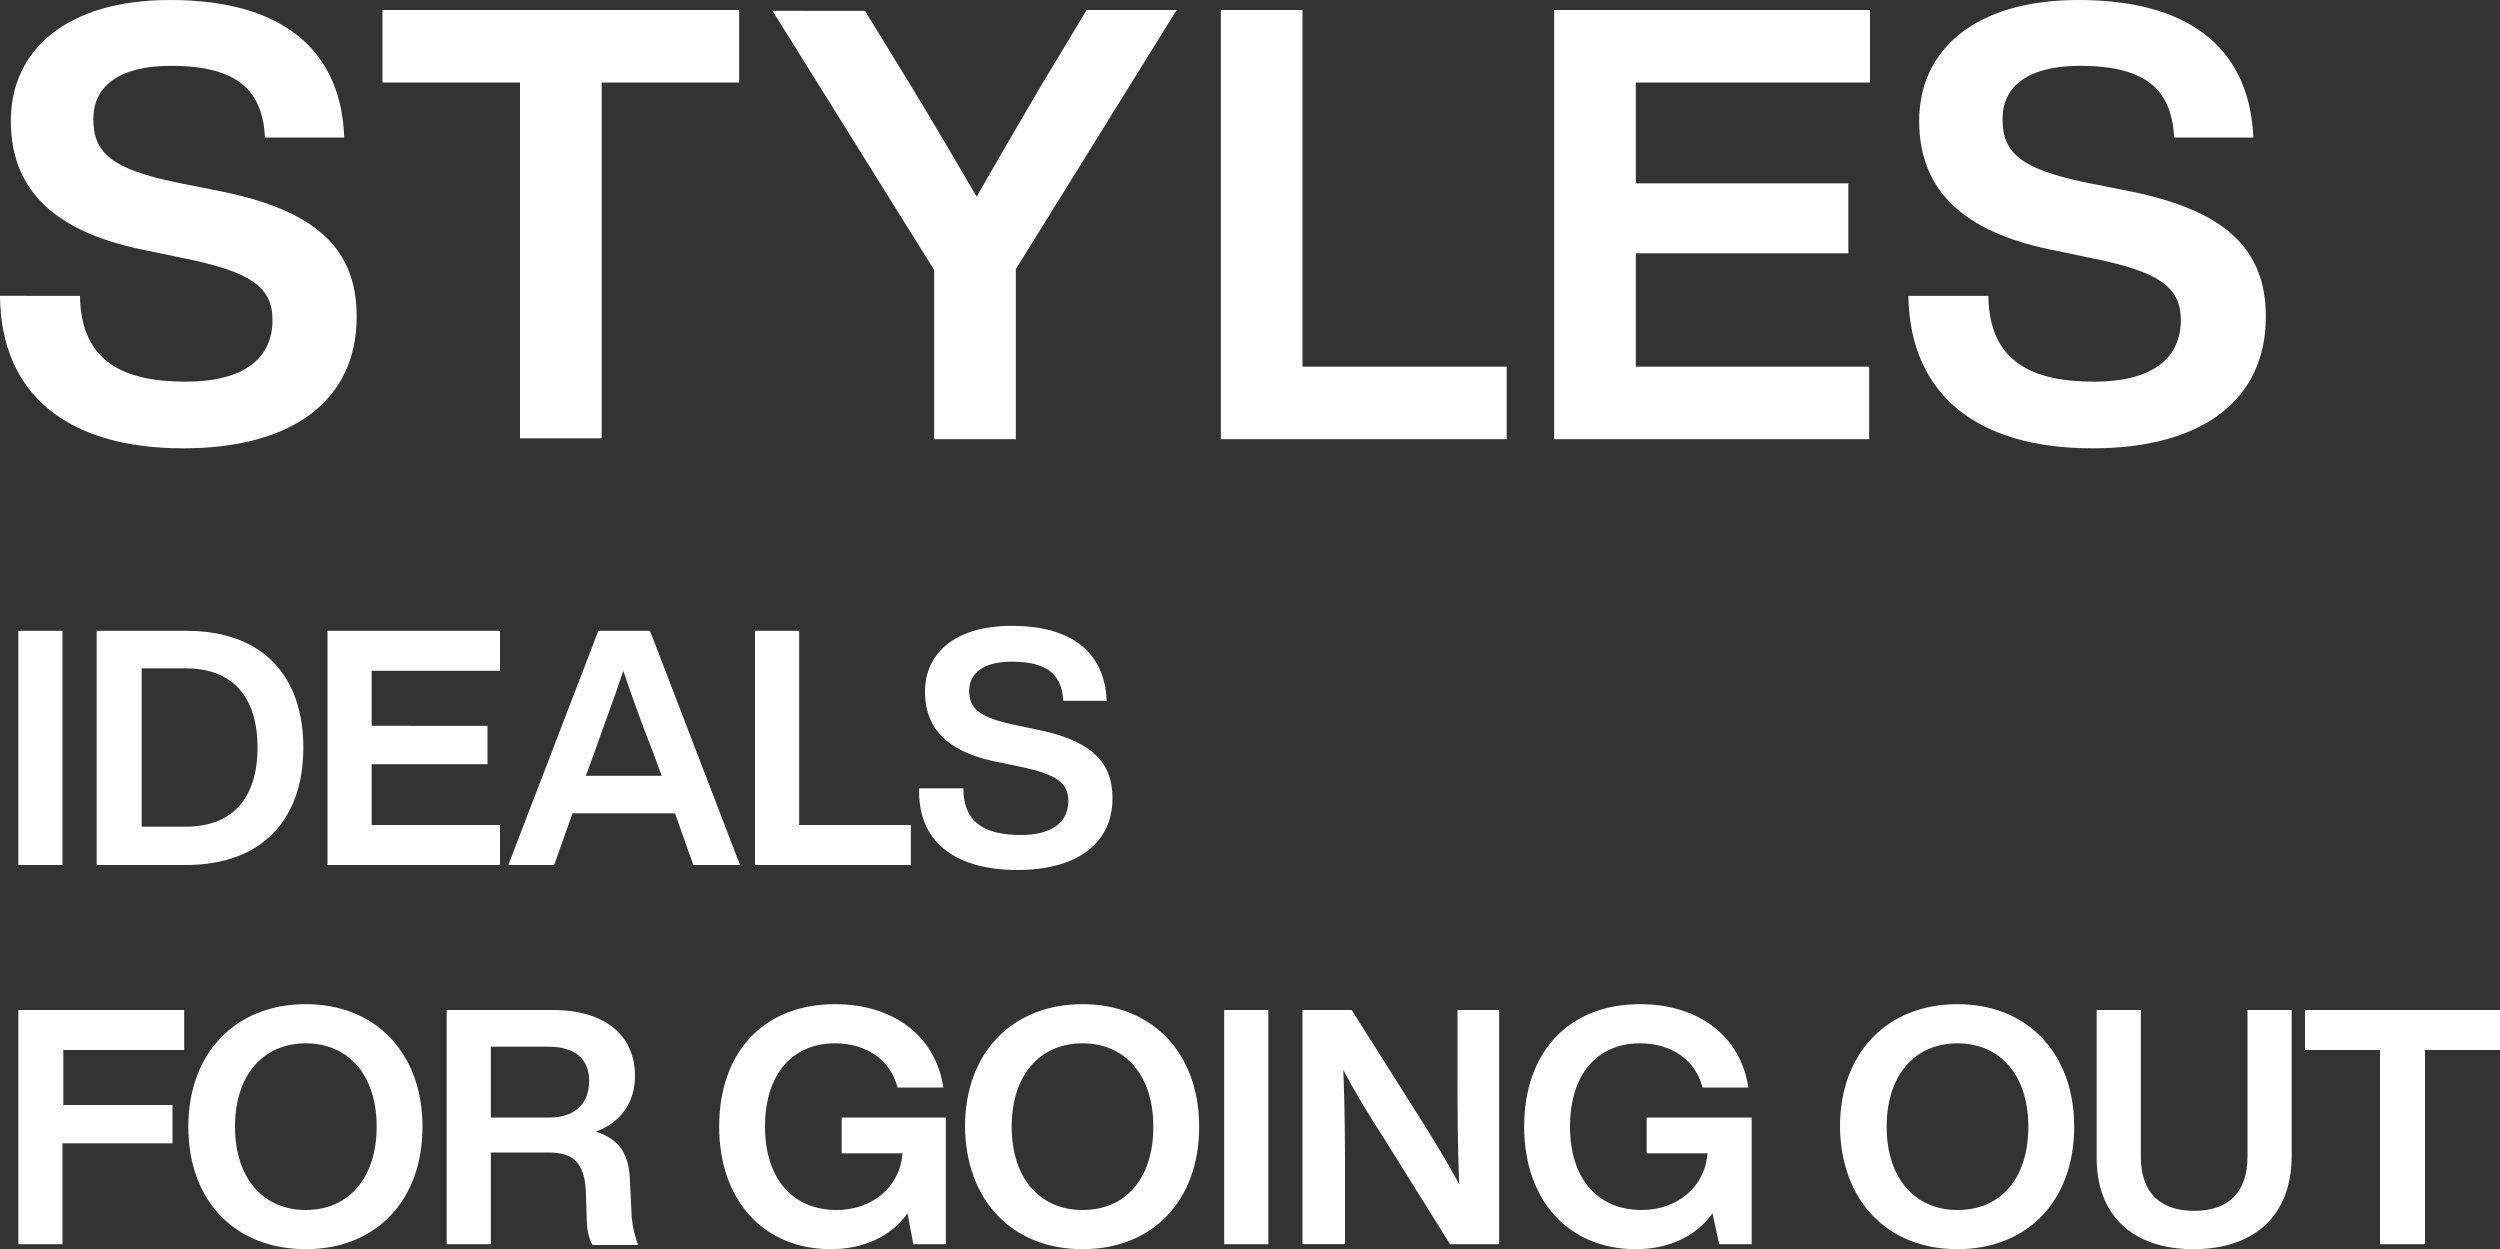 <?xml version="1.0" encoding="utf-8"?>
<!-- Generator: Adobe Illustrator 22.1.0, SVG Export Plug-In . SVG Version: 6.00 Build 0)  -->
<svg version="1.1" id="レイヤー_1" xmlns="http://www.w3.org/2000/svg" xmlns:xlink="http://www.w3.org/1999/xlink" x="0px"
	 y="0px" viewBox="0 0 300 149.9" style="enable-background:new 0 0 300 149.9;" xml:space="preserve">
<rect x="0" y="0" width="300" height="149.9" fill="#333333" stroke="none"/>
<style type="text/css">
	.st0{fill:#FFFFFF;}
</style>
<path class="st0" d="M251.1,53.8c12.9,0,20.8-5.6,20.8-15.8c0-8.2-4.9-12.9-17.1-15.2l-4.5-0.9c-7.7-1.6-10-3.5-10-7.6
	c0-3.9,3-6.4,9.3-6.4c8.2,0,11,3.1,11.3,8.6h9.5c-0.4-9.7-6.5-16.5-21-16.5c-12.4,0-19.1,6-19.1,14.5c0,9.3,6.6,13.7,16.5,15.6
	l4.3,0.9c7.9,1.6,10.6,3.4,10.6,7.4c0,4.8-3.7,7.4-10.4,7.4c-7.2,0-12.6-2.2-12.7-10.3h-9.6C229.2,47.5,237.4,53.8,251.1,53.8
	 M224.4,9.9V1.2h-37.9v51.5h37.8v-8.7h-28V30.4h25.5V22h-25.5V9.9H224.4z M156.3,43.9V1.2h-9.8v51.5h34.3v-8.7H156.3z M130.4,1.2
	l-5.6,9.3c-2.5,4.3-5.1,8.7-7.6,13.1c-2.5-4.3-5.1-8.7-7.7-13l-5.7-9.3H92.7l19.4,31.1v20.3h9.8V32.3l19.3-31.1H130.4z M88.7,1.2
	H45.9v8.7h16.5v42.7h9.8V9.9h16.5V1.2z M22,53.8c12.9,0,20.8-5.6,20.8-15.8c0-8.2-4.9-12.9-17.1-15.2l-4.5-0.9
	c-7.7-1.6-10-3.5-10-7.6c0-3.9,3-6.4,9.3-6.4c8.2,0,11,3.1,11.3,8.6h9.5C41,6.8,34.8,0,20.4,0C8,0,1.3,6,1.3,14.5
	c0,9.3,6.6,13.7,16.5,15.6l4.3,0.9c7.9,1.6,10.6,3.4,10.6,7.4c0,4.8-3.7,7.4-10.4,7.4c-7.2,0-12.6-2.2-12.7-10.3H0
	C0.1,47.5,8.3,53.8,22,53.8"/>
<path class="st0" d="M300,121.2h-23.4v4.8h9v23.3h5.4V126h9V121.2z M263.2,149.9c7.2,0,11.8-3.9,11.8-11.2v-17.5h-5.3v17.6
	c0,4.4-2.4,6.5-6.4,6.5c-4,0-6.4-2.1-6.4-6.5v-17.6h-5.3v17.5C251.5,146,256.1,149.9,263.2,149.9 M234.9,145.2
	c-5.1,0-8.5-3.8-8.5-10c0-6.2,3.4-10,8.5-10c5.1,0,8.5,3.8,8.5,10C243.4,141.4,240.1,145.2,234.9,145.2 M234.9,149.9
	c8.4,0,14-5.8,14-14.7c0-8.8-5.6-14.7-14-14.7c-8.4,0-14.1,5.8-14.1,14.7C220.9,144.1,226.5,149.9,234.9,149.9 M197.6,134.1v4.3h7.3
	c-0.3,4.1-3.7,6.8-7.9,6.8c-5.3,0-8.6-3.8-8.6-10c0-6.2,3.2-10,8.4-10c3.9,0,6.7,2.1,7.5,5.3h5.5c-0.9-6.1-5.9-10-13-10
	c-8.6,0-13.9,5.8-13.9,14.7c0,8.8,5.3,14.7,13.4,14.7c3.9,0,7.2-1.5,9.2-4.3l0.8,3.7h3.9v-15.2H197.6z M174.9,121.2v7.3
	c0,4.1,0,8.6,0.2,13.6c-1.4-2.6-3.4-5.9-5-8.4l-7.9-12.5h-5.9v28.1h5.1V142c0-4.1,0-8.6-0.2-13.6c1.4,2.7,3.2,5.6,5,8.4l7.8,12.5
	h5.9v-28.1H174.9z M146.9,149.3h5.3v-28.1h-5.3V149.3z M129.9,145.2c-5.1,0-8.5-3.8-8.5-10c0-6.2,3.4-10,8.5-10
	c5.1,0,8.5,3.8,8.5,10C138.4,141.4,135.1,145.2,129.9,145.2 M129.9,149.9c8.4,0,14-5.8,14-14.7c0-8.8-5.6-14.7-14-14.7
	c-8.4,0-14.1,5.8-14.1,14.7C115.9,144.1,121.5,149.9,129.9,149.9 M101,134.1v4.3h7.3c-0.3,4.1-3.7,6.8-7.9,6.8
	c-5.3,0-8.6-3.8-8.6-10c0-6.2,3.2-10,8.4-10c3.9,0,6.7,2.1,7.5,5.3h5.5c-0.9-6.1-5.9-10-13-10c-8.6,0-13.9,5.8-13.9,14.7
	c0,8.8,5.3,14.7,13.4,14.7c3.9,0,7.2-1.5,9.2-4.3l0.7,3.7h3.9v-15.2H101z M58.9,134.1v-8.5h6.9c3.1,0,4.9,1.4,4.9,4.1
	c0,2.9-1.9,4.4-4.7,4.4H58.9z M75.8,146l-0.2-4.2c-0.1-2.9-0.9-5-4.1-6c3-1.1,4.7-3.5,4.7-6.7c0-4.7-3.4-7.9-9.9-7.9H53.6v28.1h5.3
	v-11h6.9c2.8,0,4.3,1,4.5,4.6l0.1,3.1c0,1.4,0.2,2.5,0.7,3.4h5.5C76.2,148.5,75.9,147.2,75.8,146 M36.7,145.2c-5.1,0-8.5-3.8-8.5-10
	c0-6.2,3.4-10,8.5-10c5.1,0,8.5,3.8,8.5,10C45.2,141.4,41.8,145.2,36.7,145.2 M36.7,149.9c8.4,0,14-5.8,14-14.7
	c0-8.8-5.6-14.7-14-14.7c-8.4,0-14.1,5.8-14.1,14.7C22.6,144.1,28.2,149.9,36.7,149.9 M22.1,126v-4.8H2.2v28.1h5.3v-12.1h13.2v-4.6
	H7.6V126H22.1z"/>
<path class="st0" d="M122.1,104.4c7,0,11.4-3.1,11.4-8.6c0-4.5-2.7-7-9.3-8.3l-2.4-0.5c-4.2-0.9-5.5-1.9-5.5-4.1
	c0-2.1,1.7-3.5,5.1-3.5c4.5,0,6,1.7,6.2,4.7h5.2c-0.2-5.3-3.6-9-11.4-9c-6.8,0-10.4,3.3-10.4,7.9c0,5.1,3.6,7.5,9,8.5l2.4,0.5
	c4.3,0.9,5.8,1.9,5.8,4.1c0,2.6-2,4.1-5.7,4.1c-3.9,0-6.9-1.2-6.9-5.6h-5.3C110.1,101,114.6,104.4,122.1,104.4 M95.9,99V75.7h-5.3
	v28.1h18.7V99H95.9z M70.3,93.1l1.1-3c0.9-2.6,2.3-6.3,3.4-9.6c1.1,3.3,2.5,7.1,3.5,9.6l1.1,3H70.3z M83.2,103.8h5.6L78,75.7h-6.2
	L61,103.8h5.5l2.2-6.2H81L83.2,103.8z M60,80.5v-4.8H39.3v28.1H60V99H44.6v-7.3h13.9v-4.6H44.6v-6.6H60z M22.3,99.2H17v-19h5.3
	c5.4,0,8.6,3.2,8.6,9.5C30.9,96,27.7,99.2,22.3,99.2 M22.4,75.7H11.6v28.1h10.7c9.2,0,14.1-5.5,14.1-14.1S31.5,75.7,22.4,75.7
	 M2.2,103.8h5.3V75.7H2.2V103.8z"/>
</svg>
